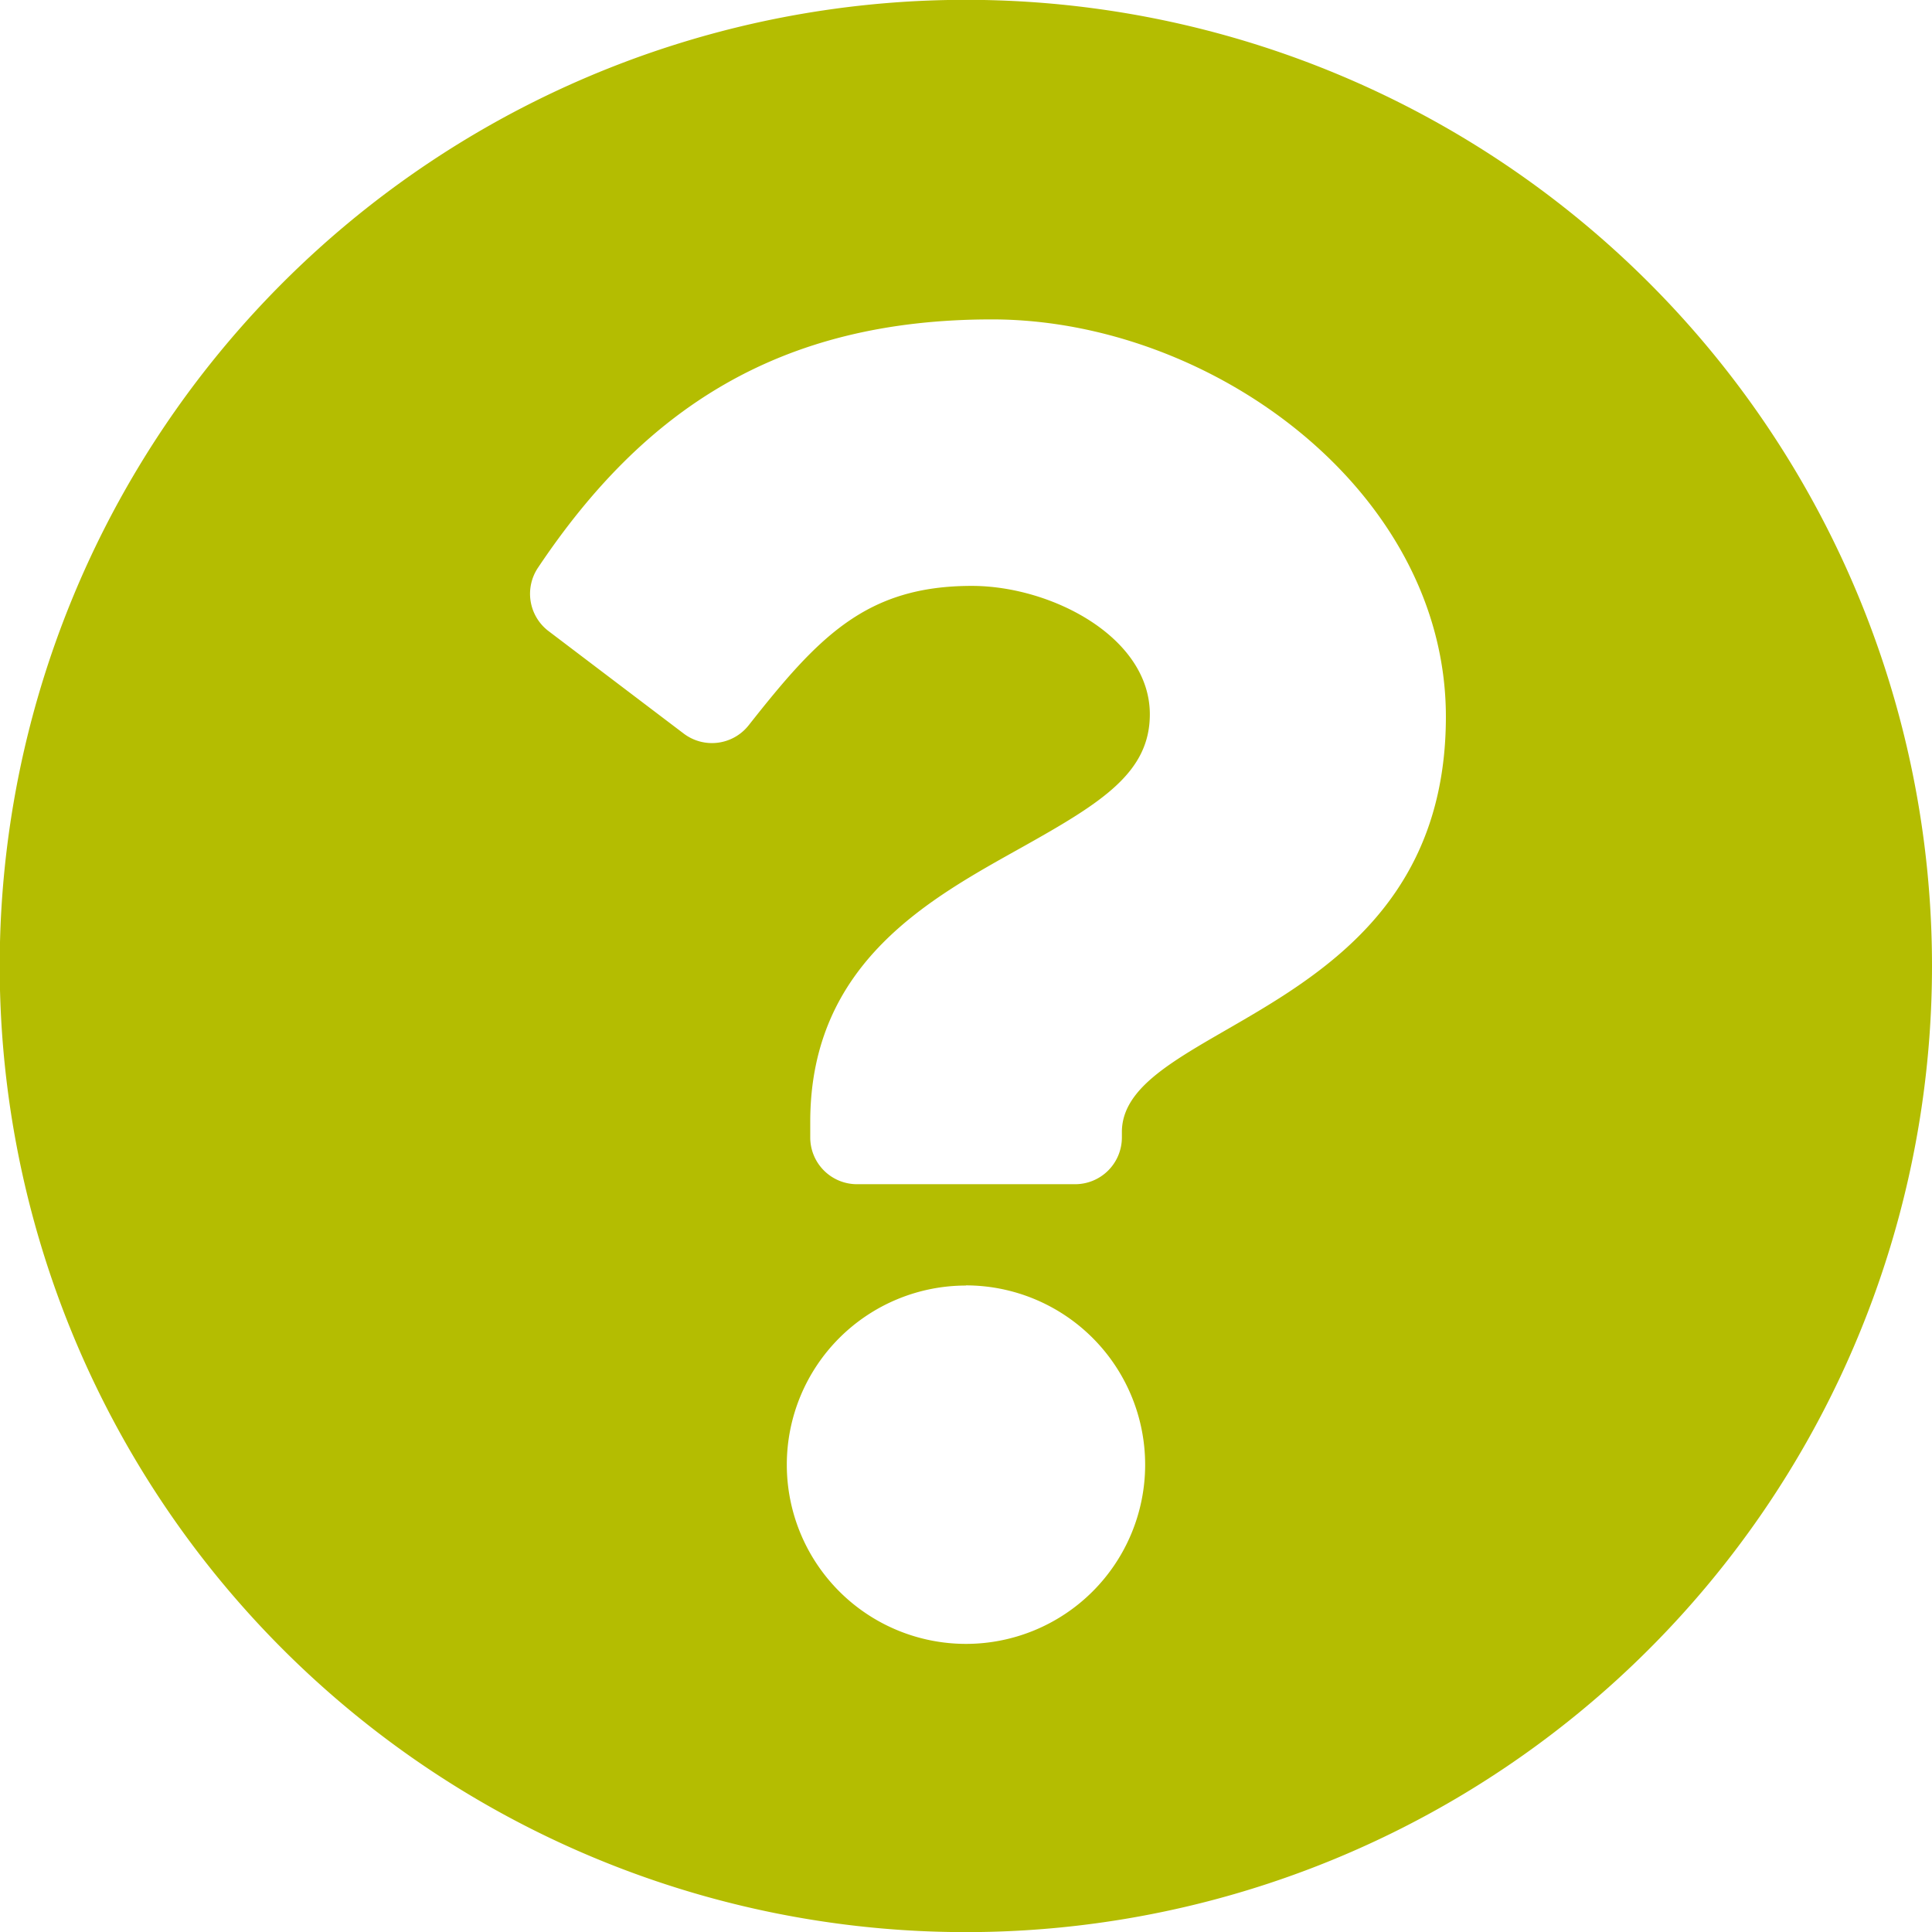 <svg xmlns="http://www.w3.org/2000/svg" width="46.993" height="46.993" viewBox="0 0 46.993 46.993">
  <path id="Icon_awesome-question-circle" data-name="Icon awesome-question-circle" d="M47.556,24.059a23.5,23.5,0,1,1-23.5-23.5A23.5,23.5,0,0,1,47.556,24.059ZM24.69,8.332c-5.163,0-8.456,2.175-11.042,6.041a1.139,1.139,0,0,0,.257,1.54l3.288,2.493a1.137,1.137,0,0,0,1.579-.2c1.693-2.147,2.853-3.392,5.429-3.392,1.936,0,4.33,1.246,4.33,3.123,0,1.419-1.171,2.148-3.082,3.219-2.229,1.249-5.178,2.8-5.178,6.695v.379a1.137,1.137,0,0,0,1.137,1.137h5.306a1.137,1.137,0,0,0,1.137-1.137V28.1c0-2.7,7.881-2.809,7.881-10.106C35.73,12.5,30.03,8.332,24.69,8.332Zm-.631,23.5a4.358,4.358,0,1,0,4.358,4.358A4.363,4.363,0,0,0,24.059,31.828Z" transform="translate(-0.563 -0.563)" fill="#b4bd01"/>
</svg>

